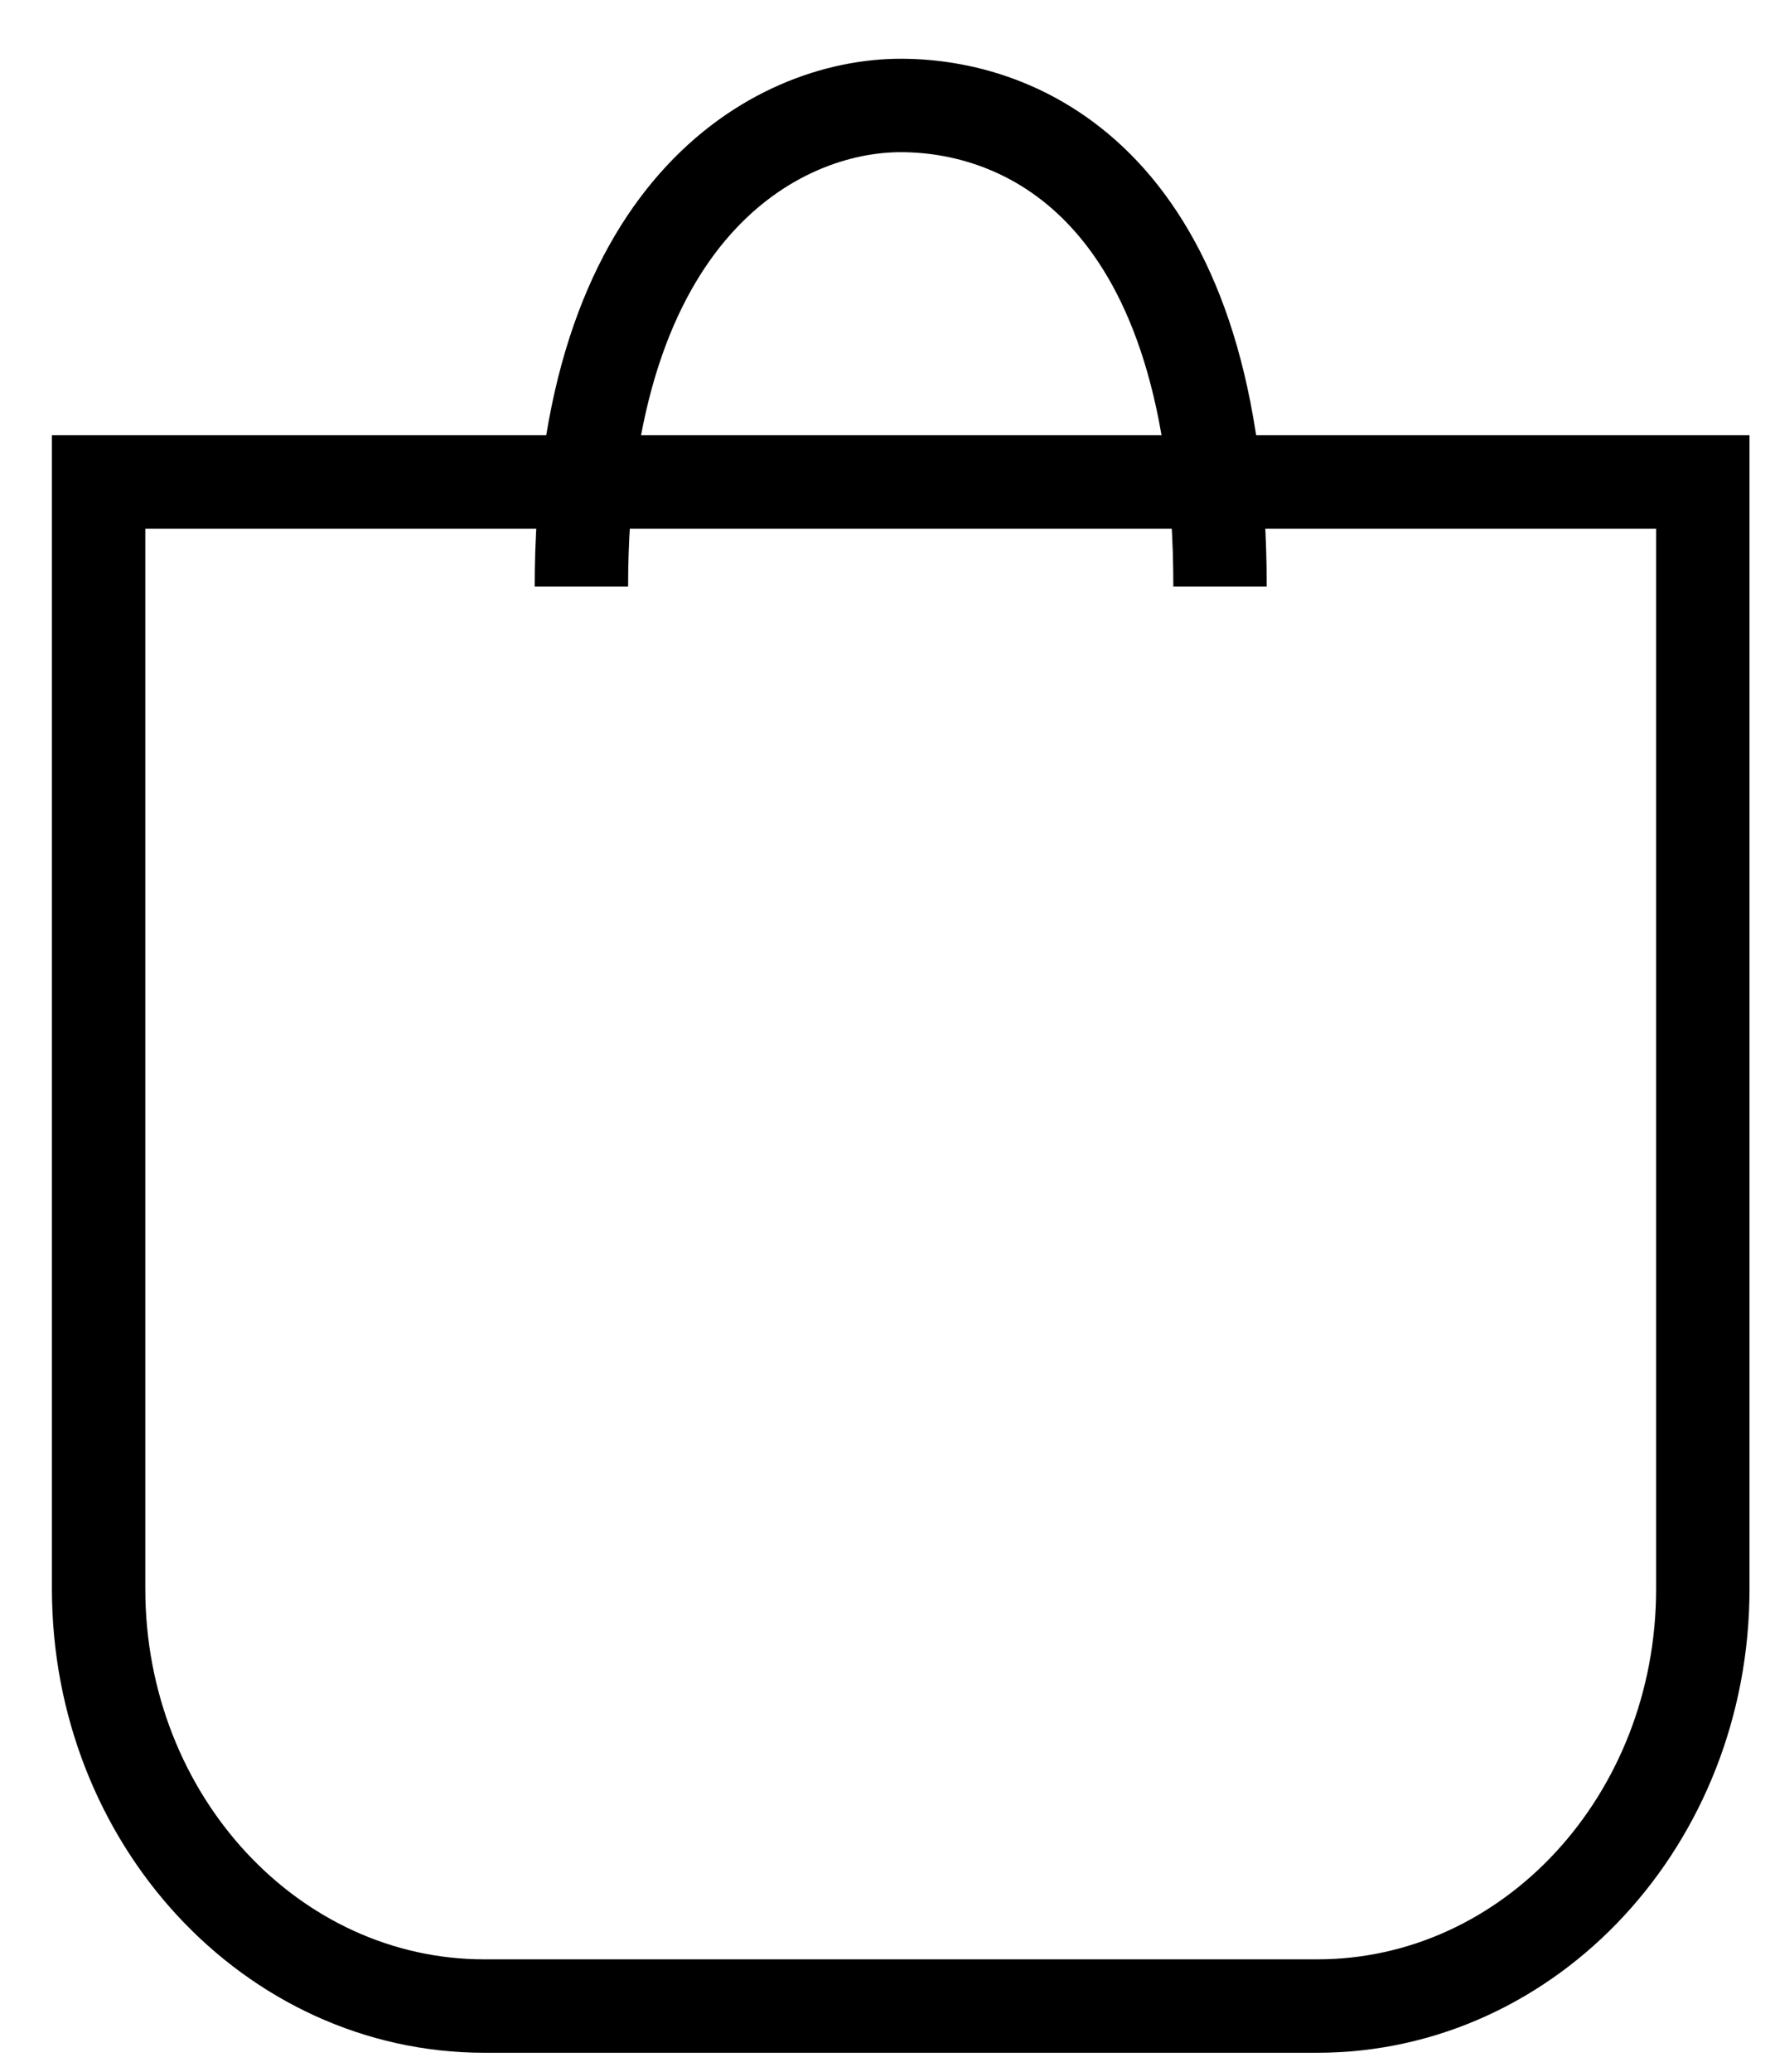 <?xml version="1.0" encoding="UTF-8"?>
<svg xmlns="http://www.w3.org/2000/svg" width="18" height="21" viewBox="0 0 18 21" fill="none">
  <path d="M1 4.885H17.268V16.105C17.268 18.442 15.519 20.334 13.357 20.334H4.912C2.753 20.334 1 18.442 1 16.105V4.885Z" stroke="black" stroke-width="0.947" stroke-miterlimit="10"></path>
  <path d="M5.896 5.945C5.896 2.115 7.883 1.069 9.134 1.069C10.459 1.069 12.372 1.997 12.372 5.945" stroke="black" stroke-width="0.947" stroke-miterlimit="10"></path>
</svg>

